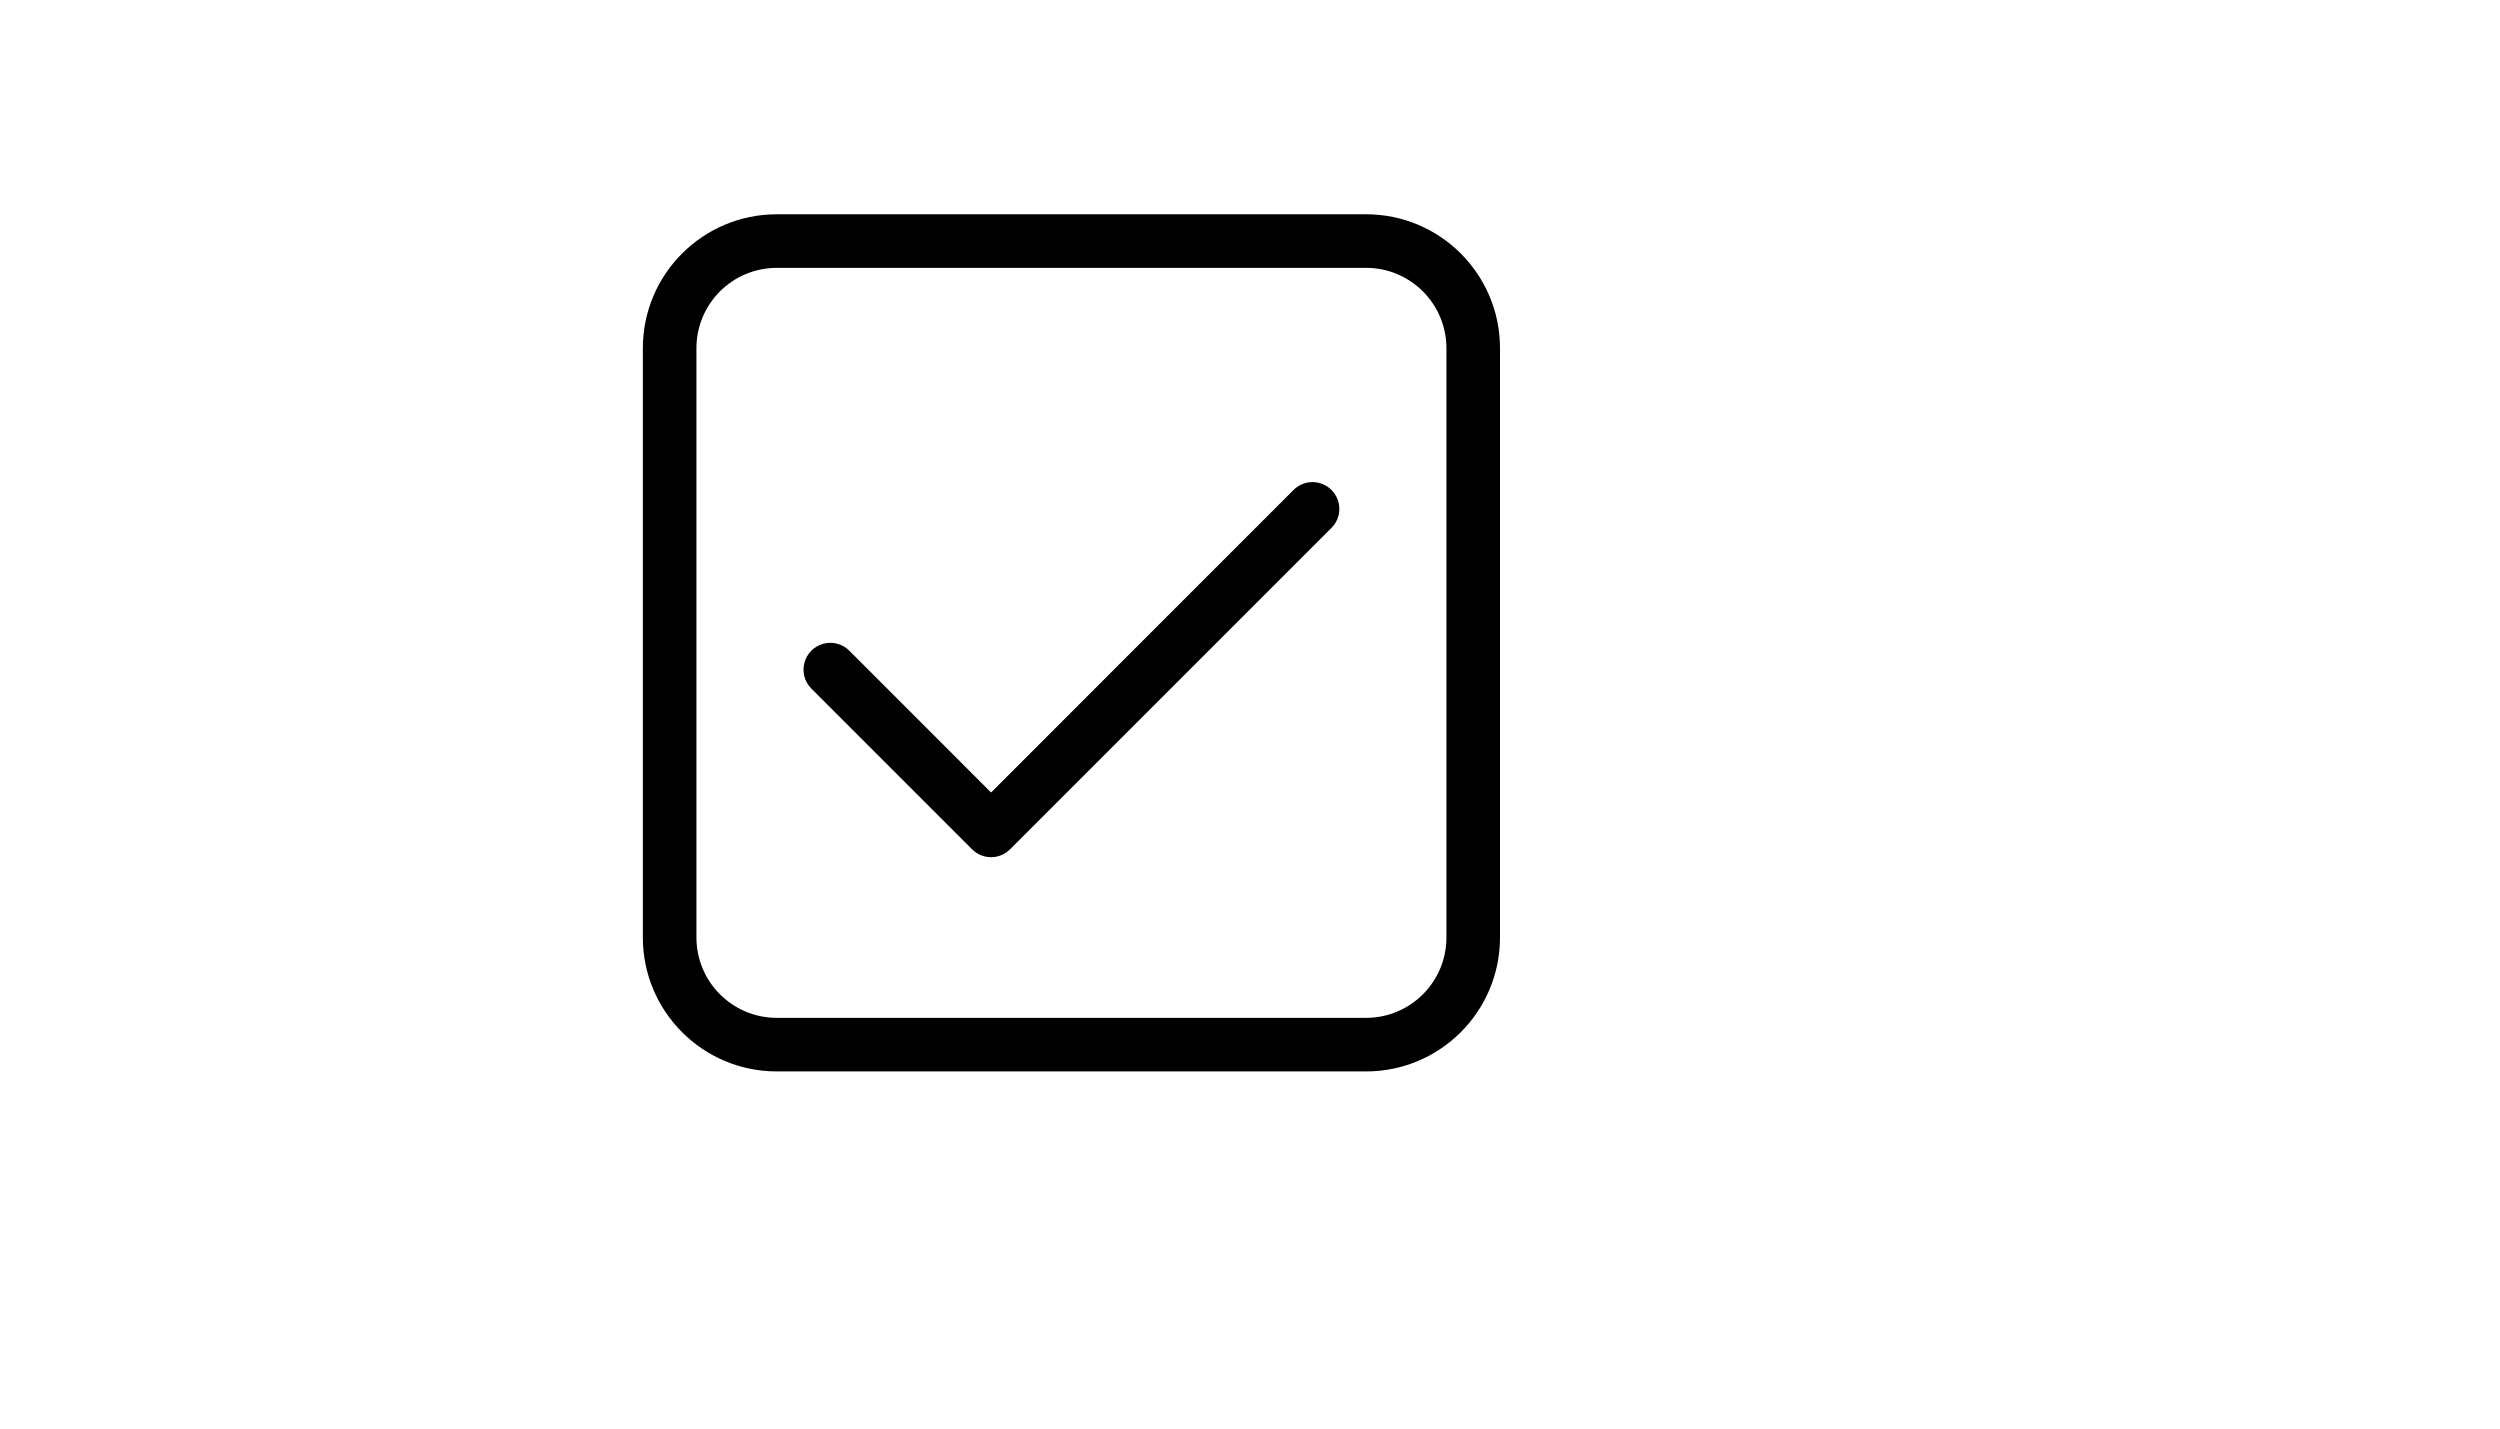 <svg xmlns="http://www.w3.org/2000/svg" version="1.1" xmlns:xlink="http://www.w3.org/1999/xlink" width="100%" height="100%" id="svgWorkerArea" viewBox="-25 -25 875 500" xmlns:idraw="https://idraw.muisca.co" style="background: white;"><defs id="defsdoc"><pattern id="patternBool" x="0" y="0" width="10" height="10" patternUnits="userSpaceOnUse" patternTransform="rotate(35)"><circle cx="5" cy="5" r="4" style="stroke: none;fill: #ff000070;"></circle></pattern></defs><g id="fileImp-226031235" class="cosito"><path id="pathImp-289086826" class="grouped" d="M453.125 50C453.125 50 246.875 50 246.875 50 220.987 50 200 70.987 200 96.875 200 96.875 200 303.125 200 303.125 200 329.013 220.987 350 246.875 350 246.875 350 453.125 350 453.125 350 479.013 350 500 329.013 500 303.125 500 303.125 500 96.875 500 96.875 500 70.987 479.013 50 453.125 50 453.125 50 453.125 50 453.125 50M481.25 303.125C481.25 318.658 468.658 331.25 453.125 331.25 453.125 331.25 246.875 331.25 246.875 331.25 231.343 331.25 218.75 318.658 218.75 303.125 218.75 303.125 218.75 96.875 218.75 96.875 218.75 81.343 231.343 68.75 246.875 68.75 246.875 68.75 453.125 68.75 453.125 68.75 468.658 68.75 481.25 81.343 481.25 96.875 481.25 96.875 481.25 303.125 481.25 303.125M441.012 146.488C444.686 150.151 444.686 156.099 441.012 159.762 441.012 159.762 328.512 272.262 328.512 272.262 324.849 275.936 318.901 275.936 315.238 272.262 315.238 272.262 258.988 216.012 258.988 216.012 253.878 210.903 256.216 202.179 263.195 200.308 266.435 199.439 269.891 200.366 272.262 202.738 272.262 202.738 321.875 252.369 321.875 252.369 321.875 252.369 427.738 146.488 427.738 146.488 431.401 142.814 437.349 142.814 441.012 146.488 441.012 146.488 441.012 146.488 441.012 146.488"></path></g></svg>